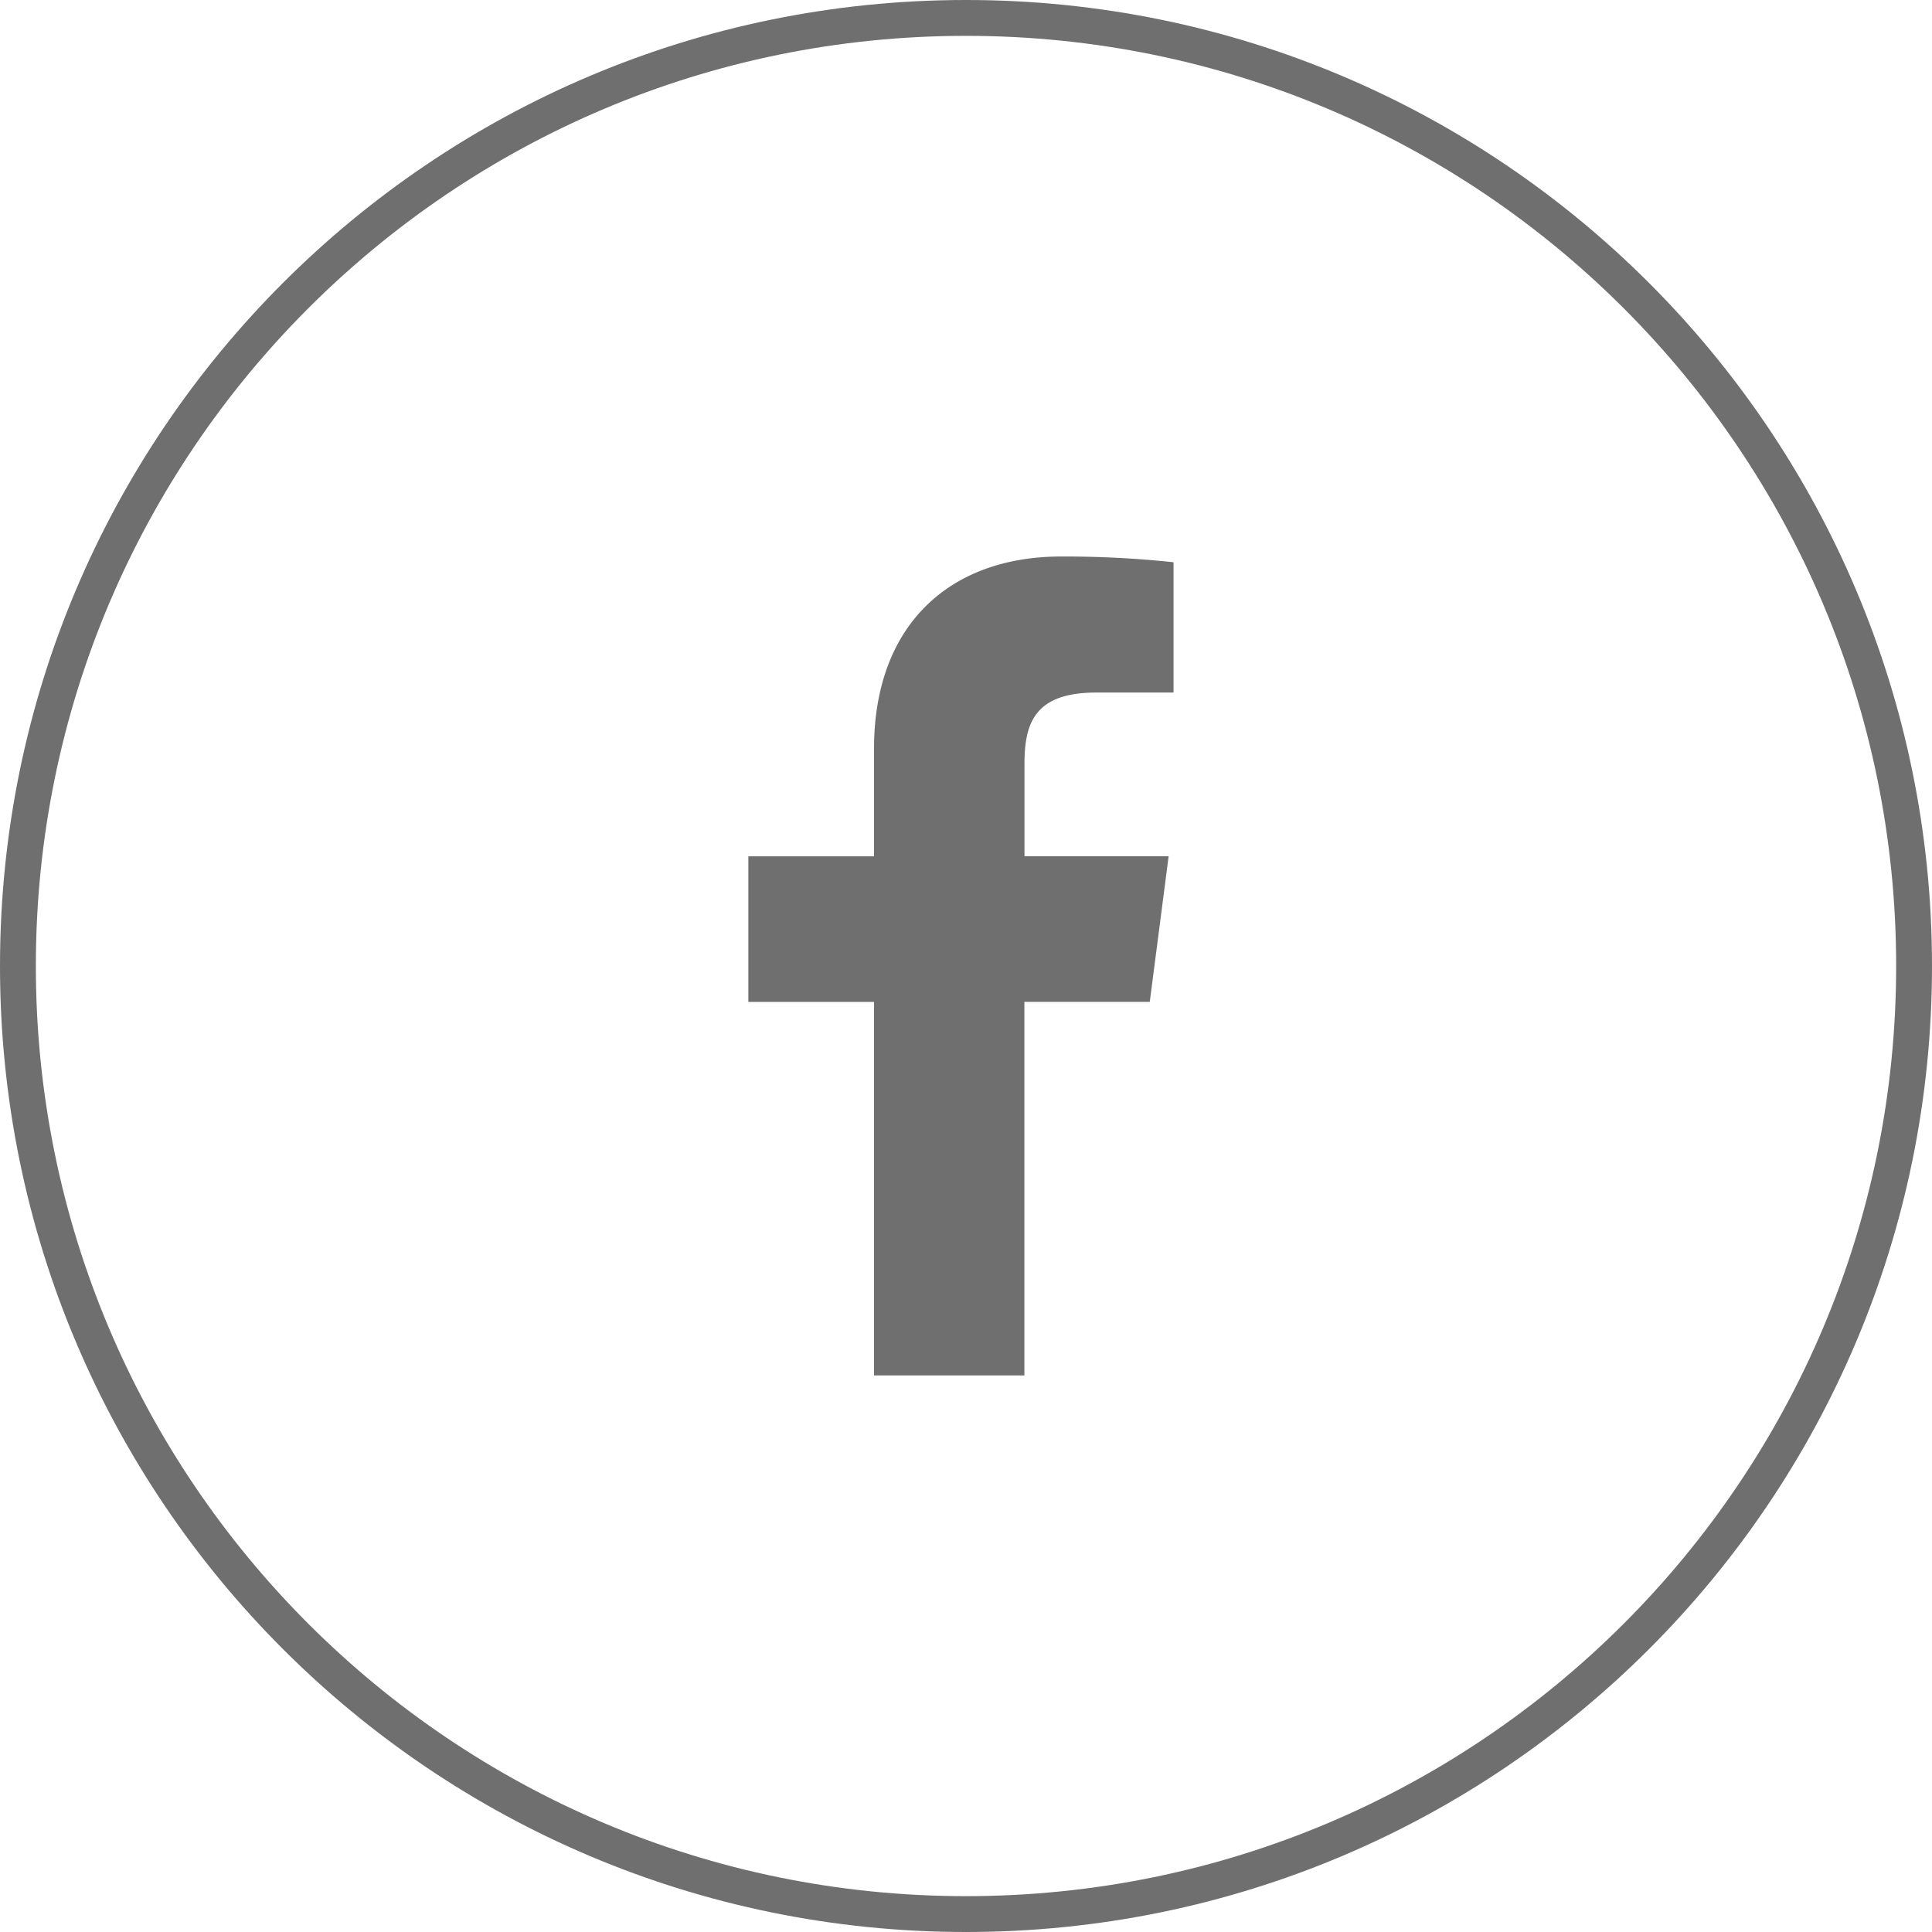 <svg xmlns="http://www.w3.org/2000/svg" viewBox="0 0 512 512"><title>171108_SCH_Icons_social_media</title><g id="facebook"><path id="circle" d="M256,0C114.62,0,0,114.61,0,256S114.62,512,256,512,512,397.38,512,256,397.38,0,256,0Zm0,502.5C119.86,502.5,9.5,392.14,9.5,256S119.86,9.5,256,9.5,502.5,119.86,502.5,256,392.14,502.5,256,502.5Z" style="fill:#706f6f"/><path id="f" d="M271.47,364.5v-99h33.23l5-38.58h-38.2V202.31c0-11.17,3.1-18.78,19.12-18.78H311V149a273.35,273.35,0,0,0-29.77-1.52c-29.45,0-49.61,18-49.61,51v28.45H198.32v38.58h33.31v99Z" style="fill:#706f6f"/></g></svg>